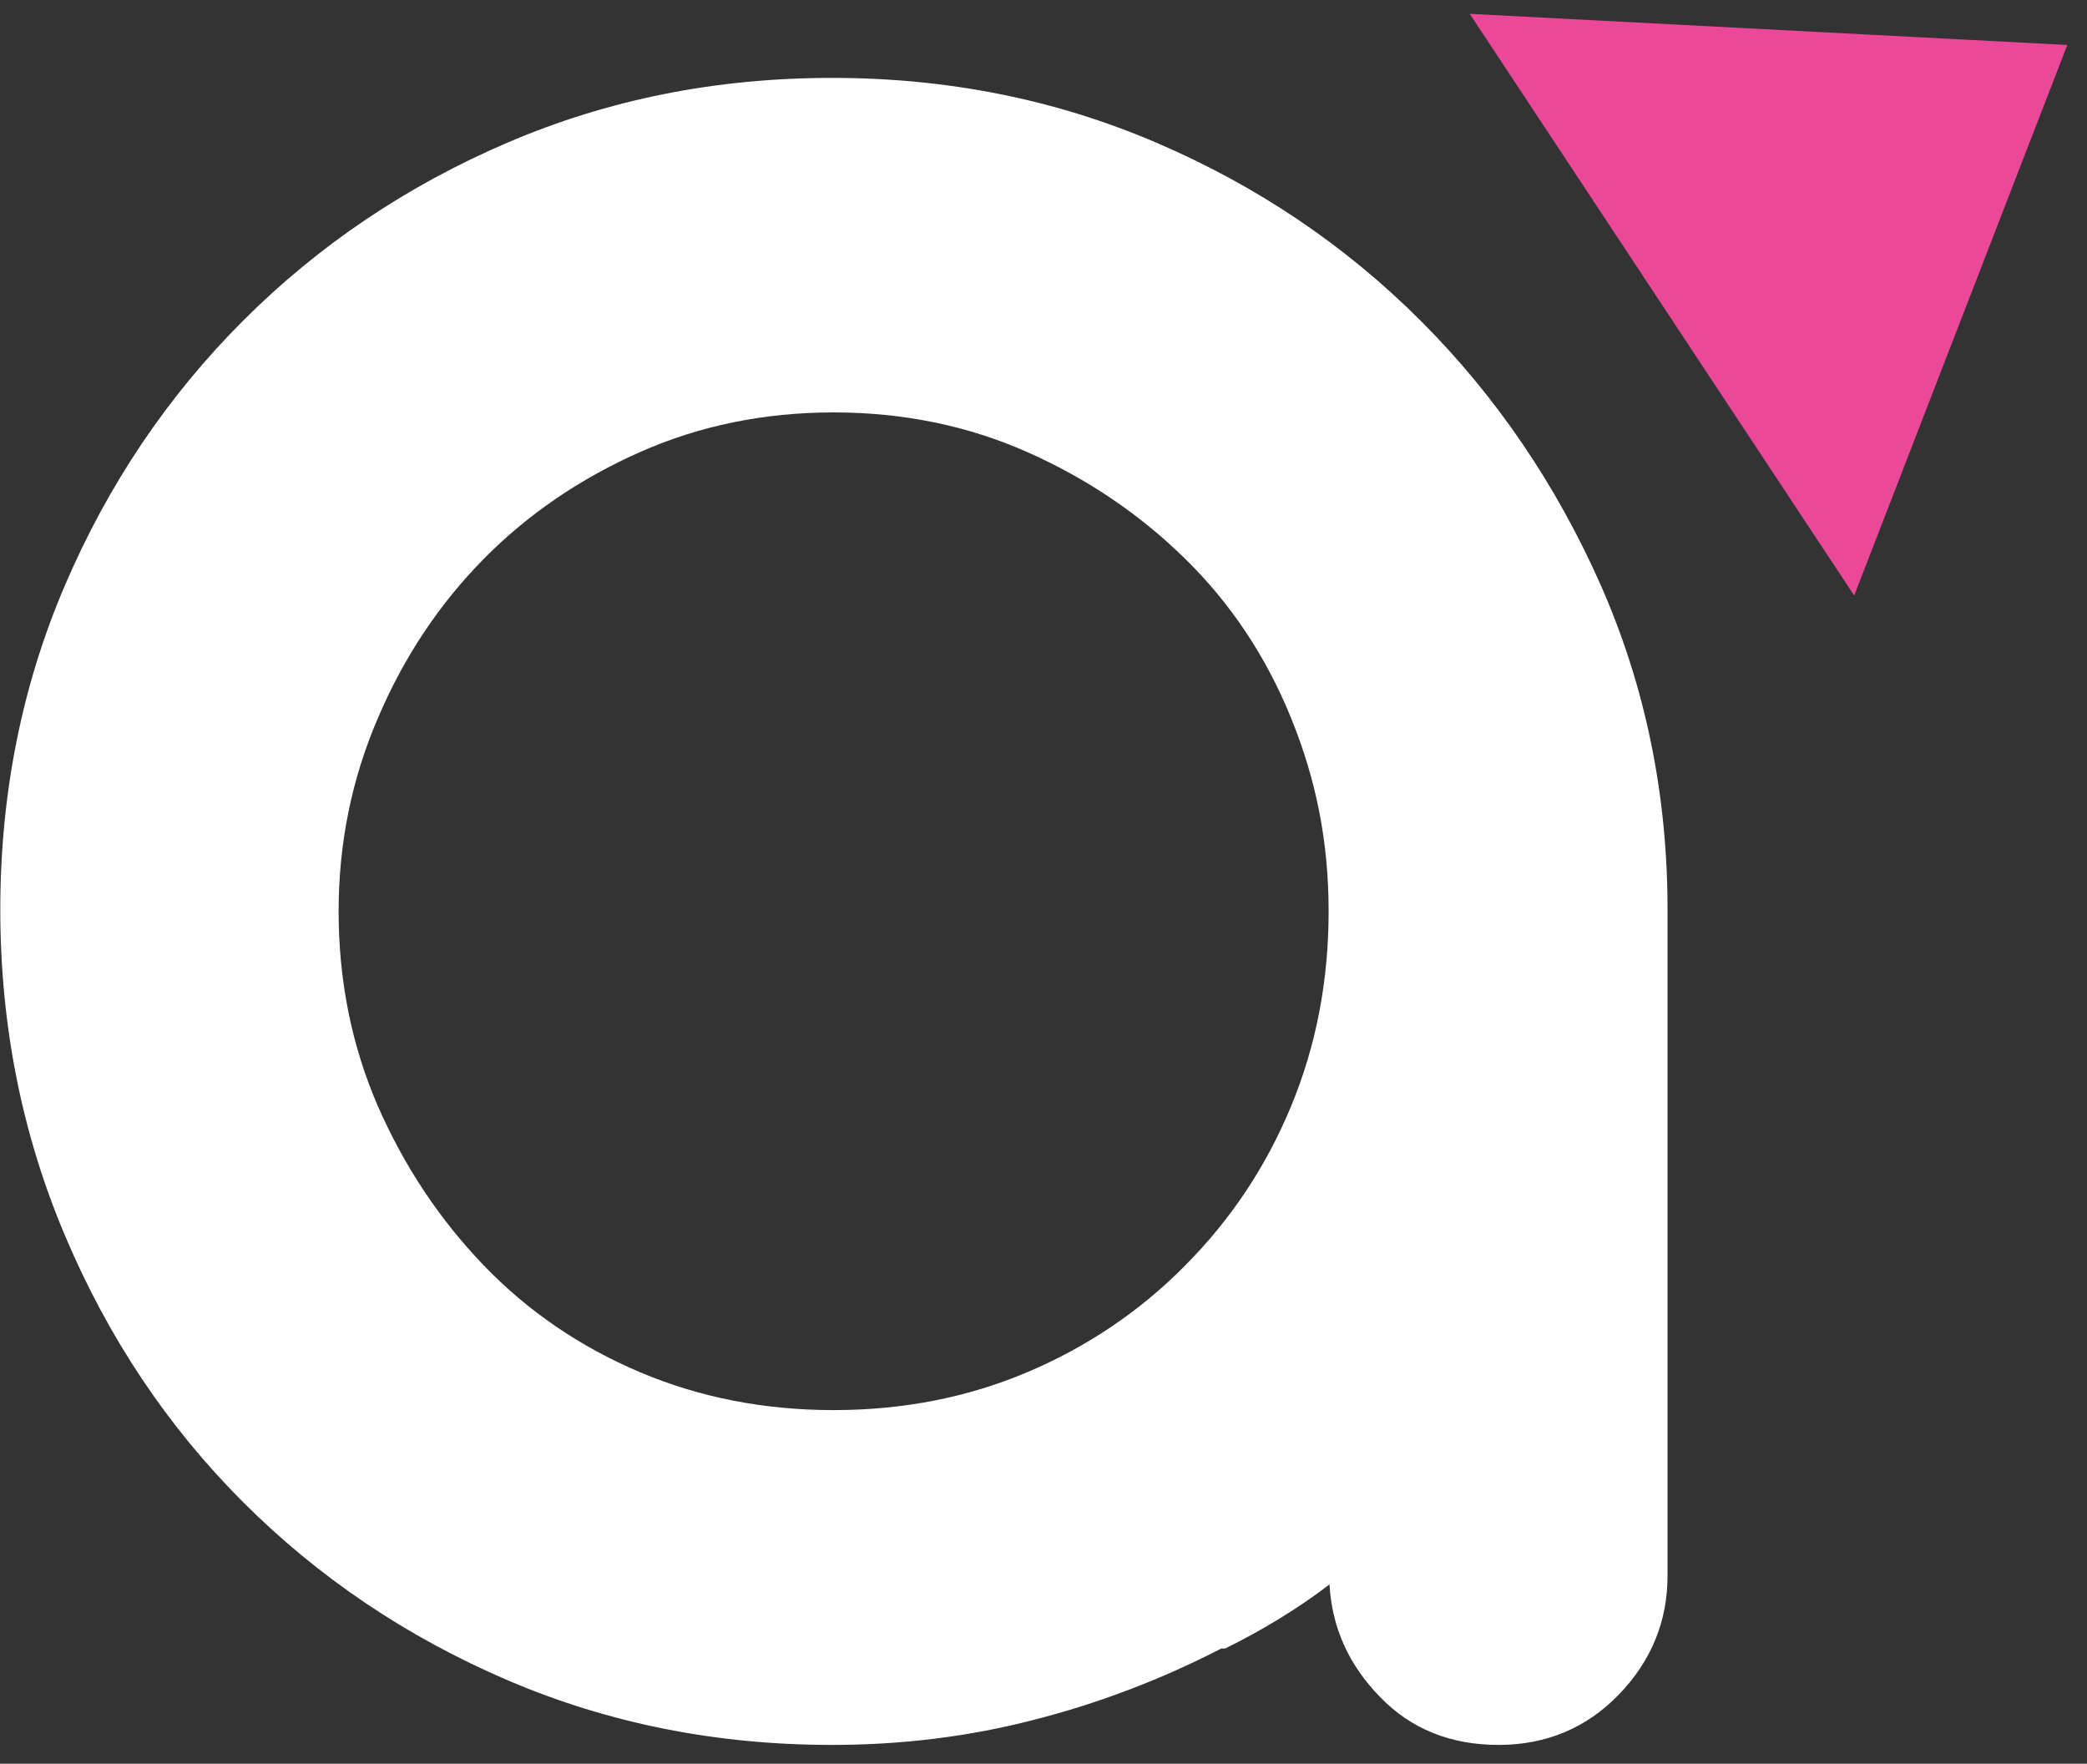 <svg width="71" height="60" viewBox="0 0 71 60" fill="none" xmlns="http://www.w3.org/2000/svg">
<rect x="0" y="0" width="71" height="60" fill="#333333" stroke="none"/>
<g clip-path="url(#clip0_2076_32047)">
<path d="M41.53 56.09C39.49 57.14 37.36 57.95 35.16 58.51C32.96 59.08 30.67 59.36 28.3 59.36C24.38 59.36 20.7 58.63 17.27 57.16C13.84 55.69 10.84 53.67 8.27 51.1C5.7 48.53 3.68 45.51 2.21 42.03C0.74 38.56 0.01 34.86 0.01 30.94C0.01 27.02 0.74 23.34 2.21 19.91C3.68 16.48 5.7 13.48 8.27 10.91C10.84 8.34 13.84 6.32 17.27 4.85C20.7 3.38 24.37 2.65 28.3 2.65C32.23 2.65 35.9 3.38 39.33 4.85C42.76 6.32 45.76 8.34 48.33 10.91C50.9 13.48 52.94 16.48 54.46 19.91C55.97 23.34 56.73 27.01 56.73 30.94V53.6C56.73 55.15 56.18 56.5 55.08 57.64C53.98 58.78 52.61 59.36 50.98 59.36C49.35 59.36 48 58.82 46.94 57.72C45.88 56.63 45.31 55.36 45.23 53.9C44.17 54.71 42.98 55.44 41.68 56.08H41.56L41.53 56.09ZM11.52 31C11.52 33.38 11.97 35.59 12.86 37.64C13.76 39.69 14.96 41.49 16.46 43.05C17.96 44.61 19.74 45.82 21.77 46.68C23.8 47.54 26 47.97 28.36 47.97C30.72 47.97 32.92 47.54 34.95 46.68C36.98 45.82 38.78 44.61 40.32 43.05C41.87 41.49 43.07 39.69 43.92 37.64C44.77 35.59 45.2 33.38 45.2 31C45.2 28.62 44.77 26.51 43.92 24.42C43.07 22.33 41.87 20.53 40.32 19.01C38.77 17.49 36.98 16.28 34.95 15.38C32.92 14.48 30.72 14.03 28.36 14.03C26 14.03 23.8 14.48 21.77 15.38C19.74 16.28 17.96 17.49 16.46 19.01C14.96 20.53 13.75 22.33 12.86 24.42C11.96 26.51 11.52 28.7 11.52 31Z" fill="white"/>
<path d="M50 0.47L63.08 20.26L70.33 1.53L50 0.47Z" fill="#EC4899"/>
</g>
<defs>
<clipPath id="clip0_2076_32047">
<rect width="71" height="60" fill="white"/>
</clipPath>
</defs>
</svg>
